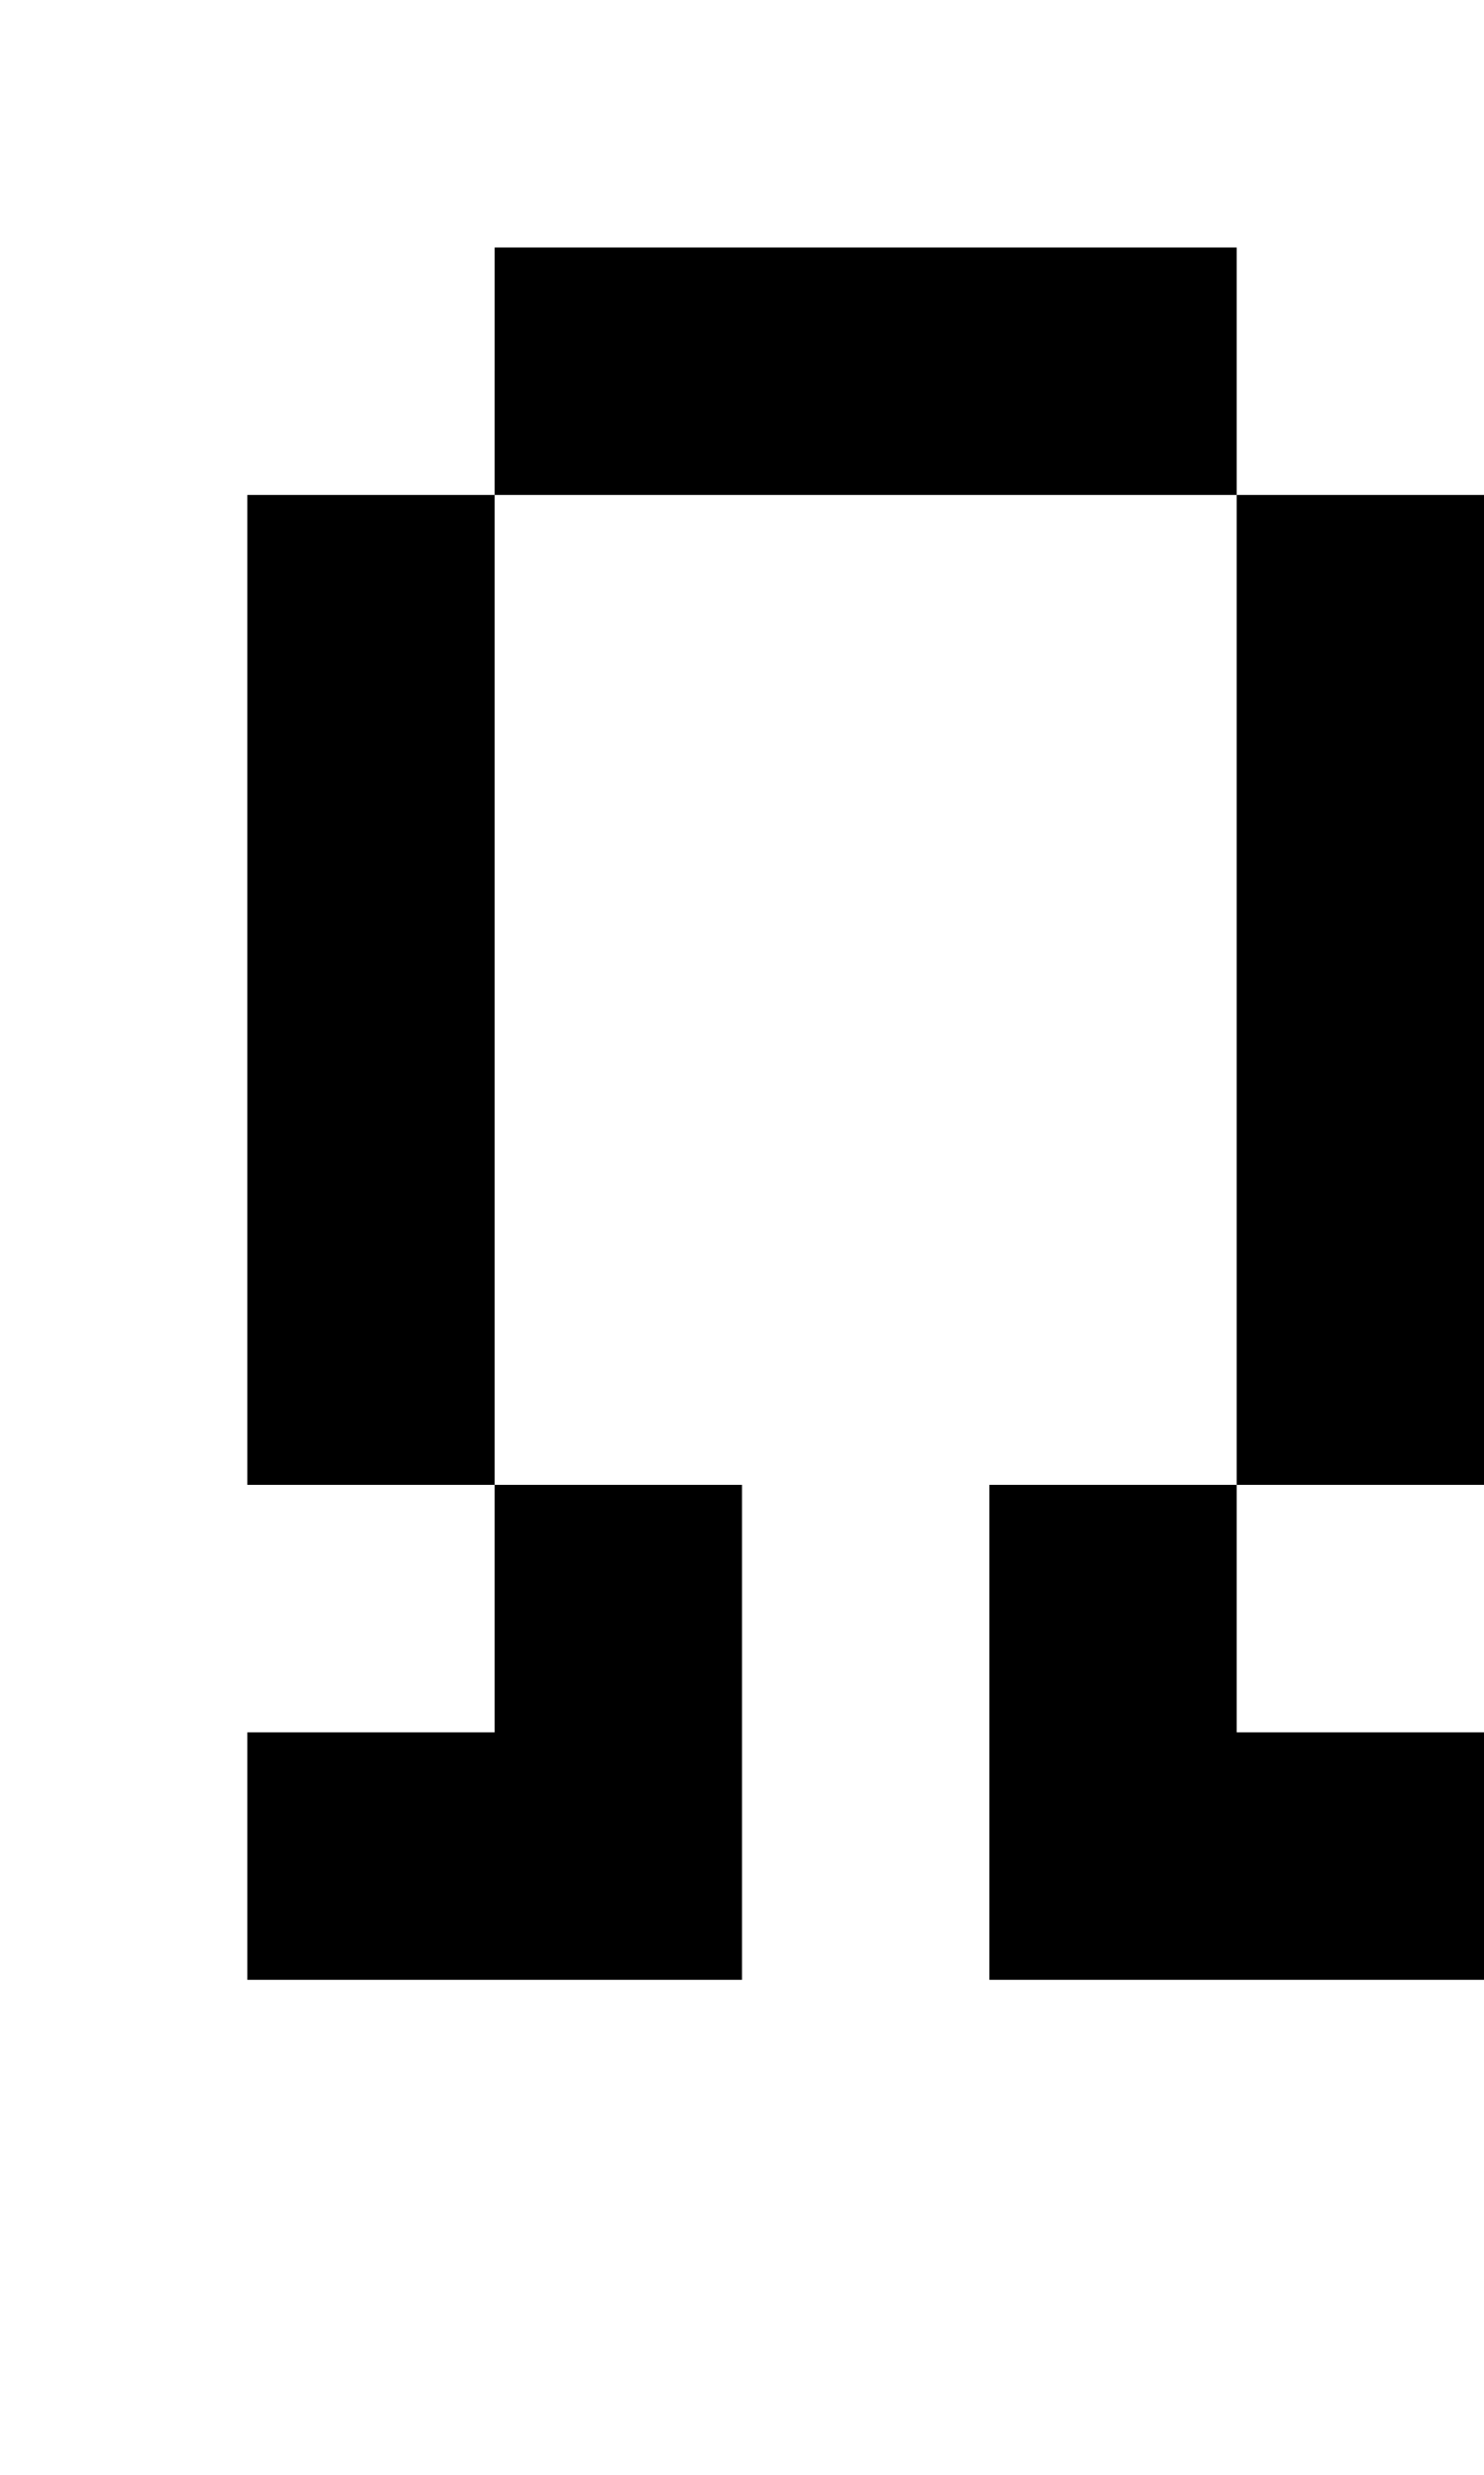 <?xml version="1.0" standalone="no"?>
<!DOCTYPE svg PUBLIC "-//W3C//DTD SVG 20010904//EN"
 "http://www.w3.org/TR/2001/REC-SVG-20010904/DTD/svg10.dtd">
<svg version="1.0" xmlns="http://www.w3.org/2000/svg"
 width="24pt" height="40pt" viewBox="0 0 24 40"
 preserveAspectRatio="xMidYMid meet">
<g transform="translate(0,40) scale(1,-1)"
fill="#000000" stroke="none">
<path d="M8 34 l0 -2 -2 0 -2 0 0 -8 0 -8 2 0 2 0 0 -2 0 -2 -2 0 -2 0 0 -2 0
-2 4 0 4 0 0 4 0 4 -2 0 -2 0 0 8 0 8 6 0 6 0 0 -8 0 -8 -2 0 -2 0 0 -4 0 -4
4 0 4 0 0 2 0 2 -2 0 -2 0 0 2 0 2 2 0 2 0 0 8 0 8 -2 0 -2 0 0 2 0 2 -6 0 -6
0 0 -2z"/>
</g>
</svg>
